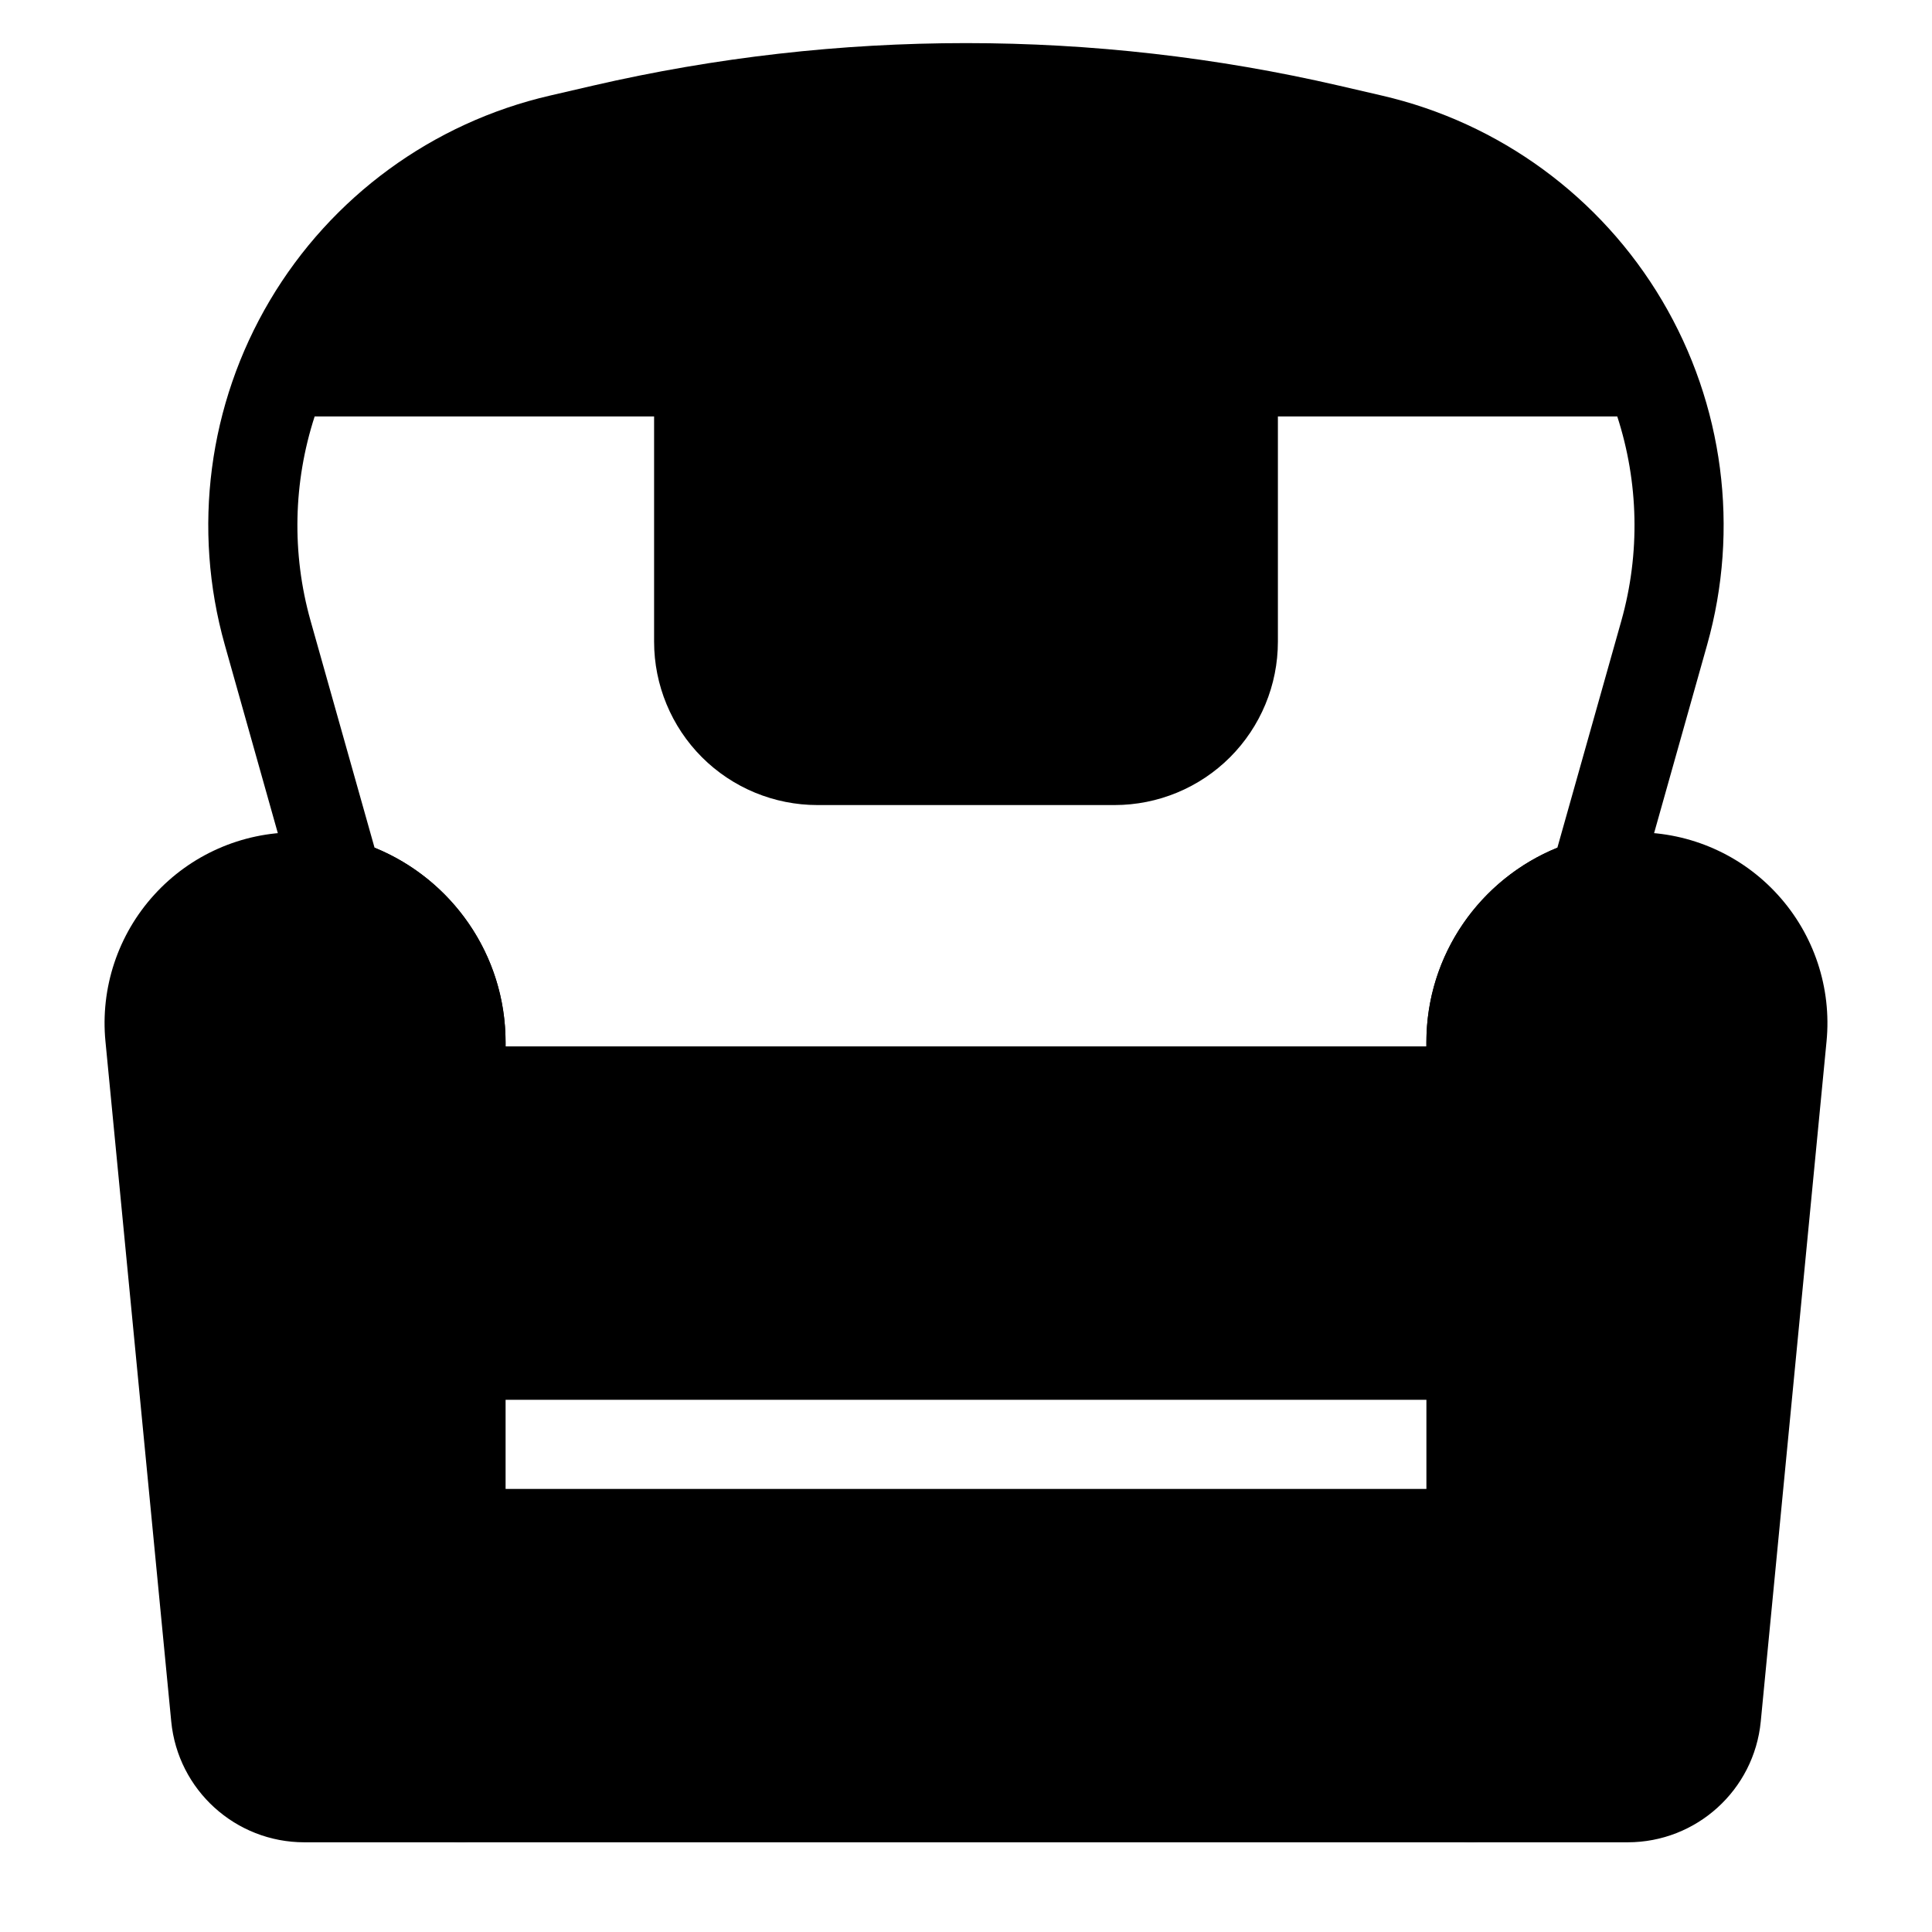 <?xml version="1.0" encoding="UTF-8"?>
<!-- Uploaded to: SVG Repo, www.svgrepo.com, Generator: SVG Repo Mixer Tools -->
<svg fill="#000000" width="800px" height="800px" version="1.1" viewBox="144 144 512 512" xmlns="http://www.w3.org/2000/svg">
 <g fill-rule="evenodd">
  <path d="m482.66 242.56c0-6.519-5.289-11.809-11.809-11.809h-141.7c-6.519 0-11.809 5.289-11.809 11.809v71.492c0 11.492 4.566 22.5 12.676 30.621 8.125 8.125 19.145 12.676 30.621 12.676h78.719c11.477 0 22.5-4.551 30.621-12.676 8.109-8.125 12.676-19.129 12.676-30.621v-71.492z"/>
  <path d="m545.63 538.58h-291.27v81.836c0 6.519 5.289 11.809 11.809 11.809h267.65c6.519 0 11.809-5.289 11.809-11.809zm-291.27-23.617h291.27v-81.82c0-6.519-5.289-11.809-11.809-11.809h-267.65c-6.519 0-11.809 5.289-11.809 11.809z"/>
  <path d="m628.05 420.01c1.387-14.184-3.305-28.309-12.895-38.855-9.574-10.562-23.176-16.578-37.438-16.578h-0.031c-30.75 0-55.672 24.922-55.672 55.672v200.17c0 6.519 5.289 11.809 11.809 11.809h41.531c18.246 0 33.504-13.855 35.266-32.008 3.891-40.164 12.344-127.62 17.43-180.21z"/>
  <path d="m171.95 420.01c5.086 52.586 13.539 140.04 17.43 180.21 1.762 18.152 17.02 32.008 35.266 32.008h41.531c6.519 0 11.809-5.289 11.809-11.809v-200.17c0-30.75-24.922-55.672-55.672-55.672h-0.031c-14.266 0-27.867 6.016-37.438 16.578-9.59 10.547-14.281 24.672-12.895 38.855z"/>
  <path d="m222.21 381.04c1.133 4.016 4.297 7.148 8.344 8.219 13.699 3.637 23.805 16.121 23.805 30.984v12.895c0 6.519 5.289 11.809 11.809 11.809h267.65c6.519 0 11.809-5.289 11.809-11.809v-12.895c0-14.863 10.109-27.348 23.805-30.984 4.047-1.07 7.211-4.203 8.344-8.219l18.625-66.125c8.676-30.781 4.359-63.746-11.918-91.254-16.281-27.504-43.121-47.137-74.266-54.332-3.793-0.883-7.574-1.762-11.352-2.629-65.055-15.035-132.69-15.035-197.75 0-3.777 0.867-7.559 1.746-11.352 2.629-31.141 7.195-57.984 26.828-74.266 54.332-16.281 27.504-20.594 60.473-11.918 91.254 0 0 18.625 66.125 18.625 66.125zm350.38-126.68c5.652 17.398 6.125 36.242 1.086 54.145 0 0-16.957 60.141-16.957 60.141-20.355 8.281-34.715 28.262-34.715 51.594v1.086h-244.03v-1.086c0-23.332-14.359-43.312-34.715-51.594l-16.957-60.141c-5.039-17.902-4.566-36.746 1.086-54.145z"/>
 </g>
</svg>